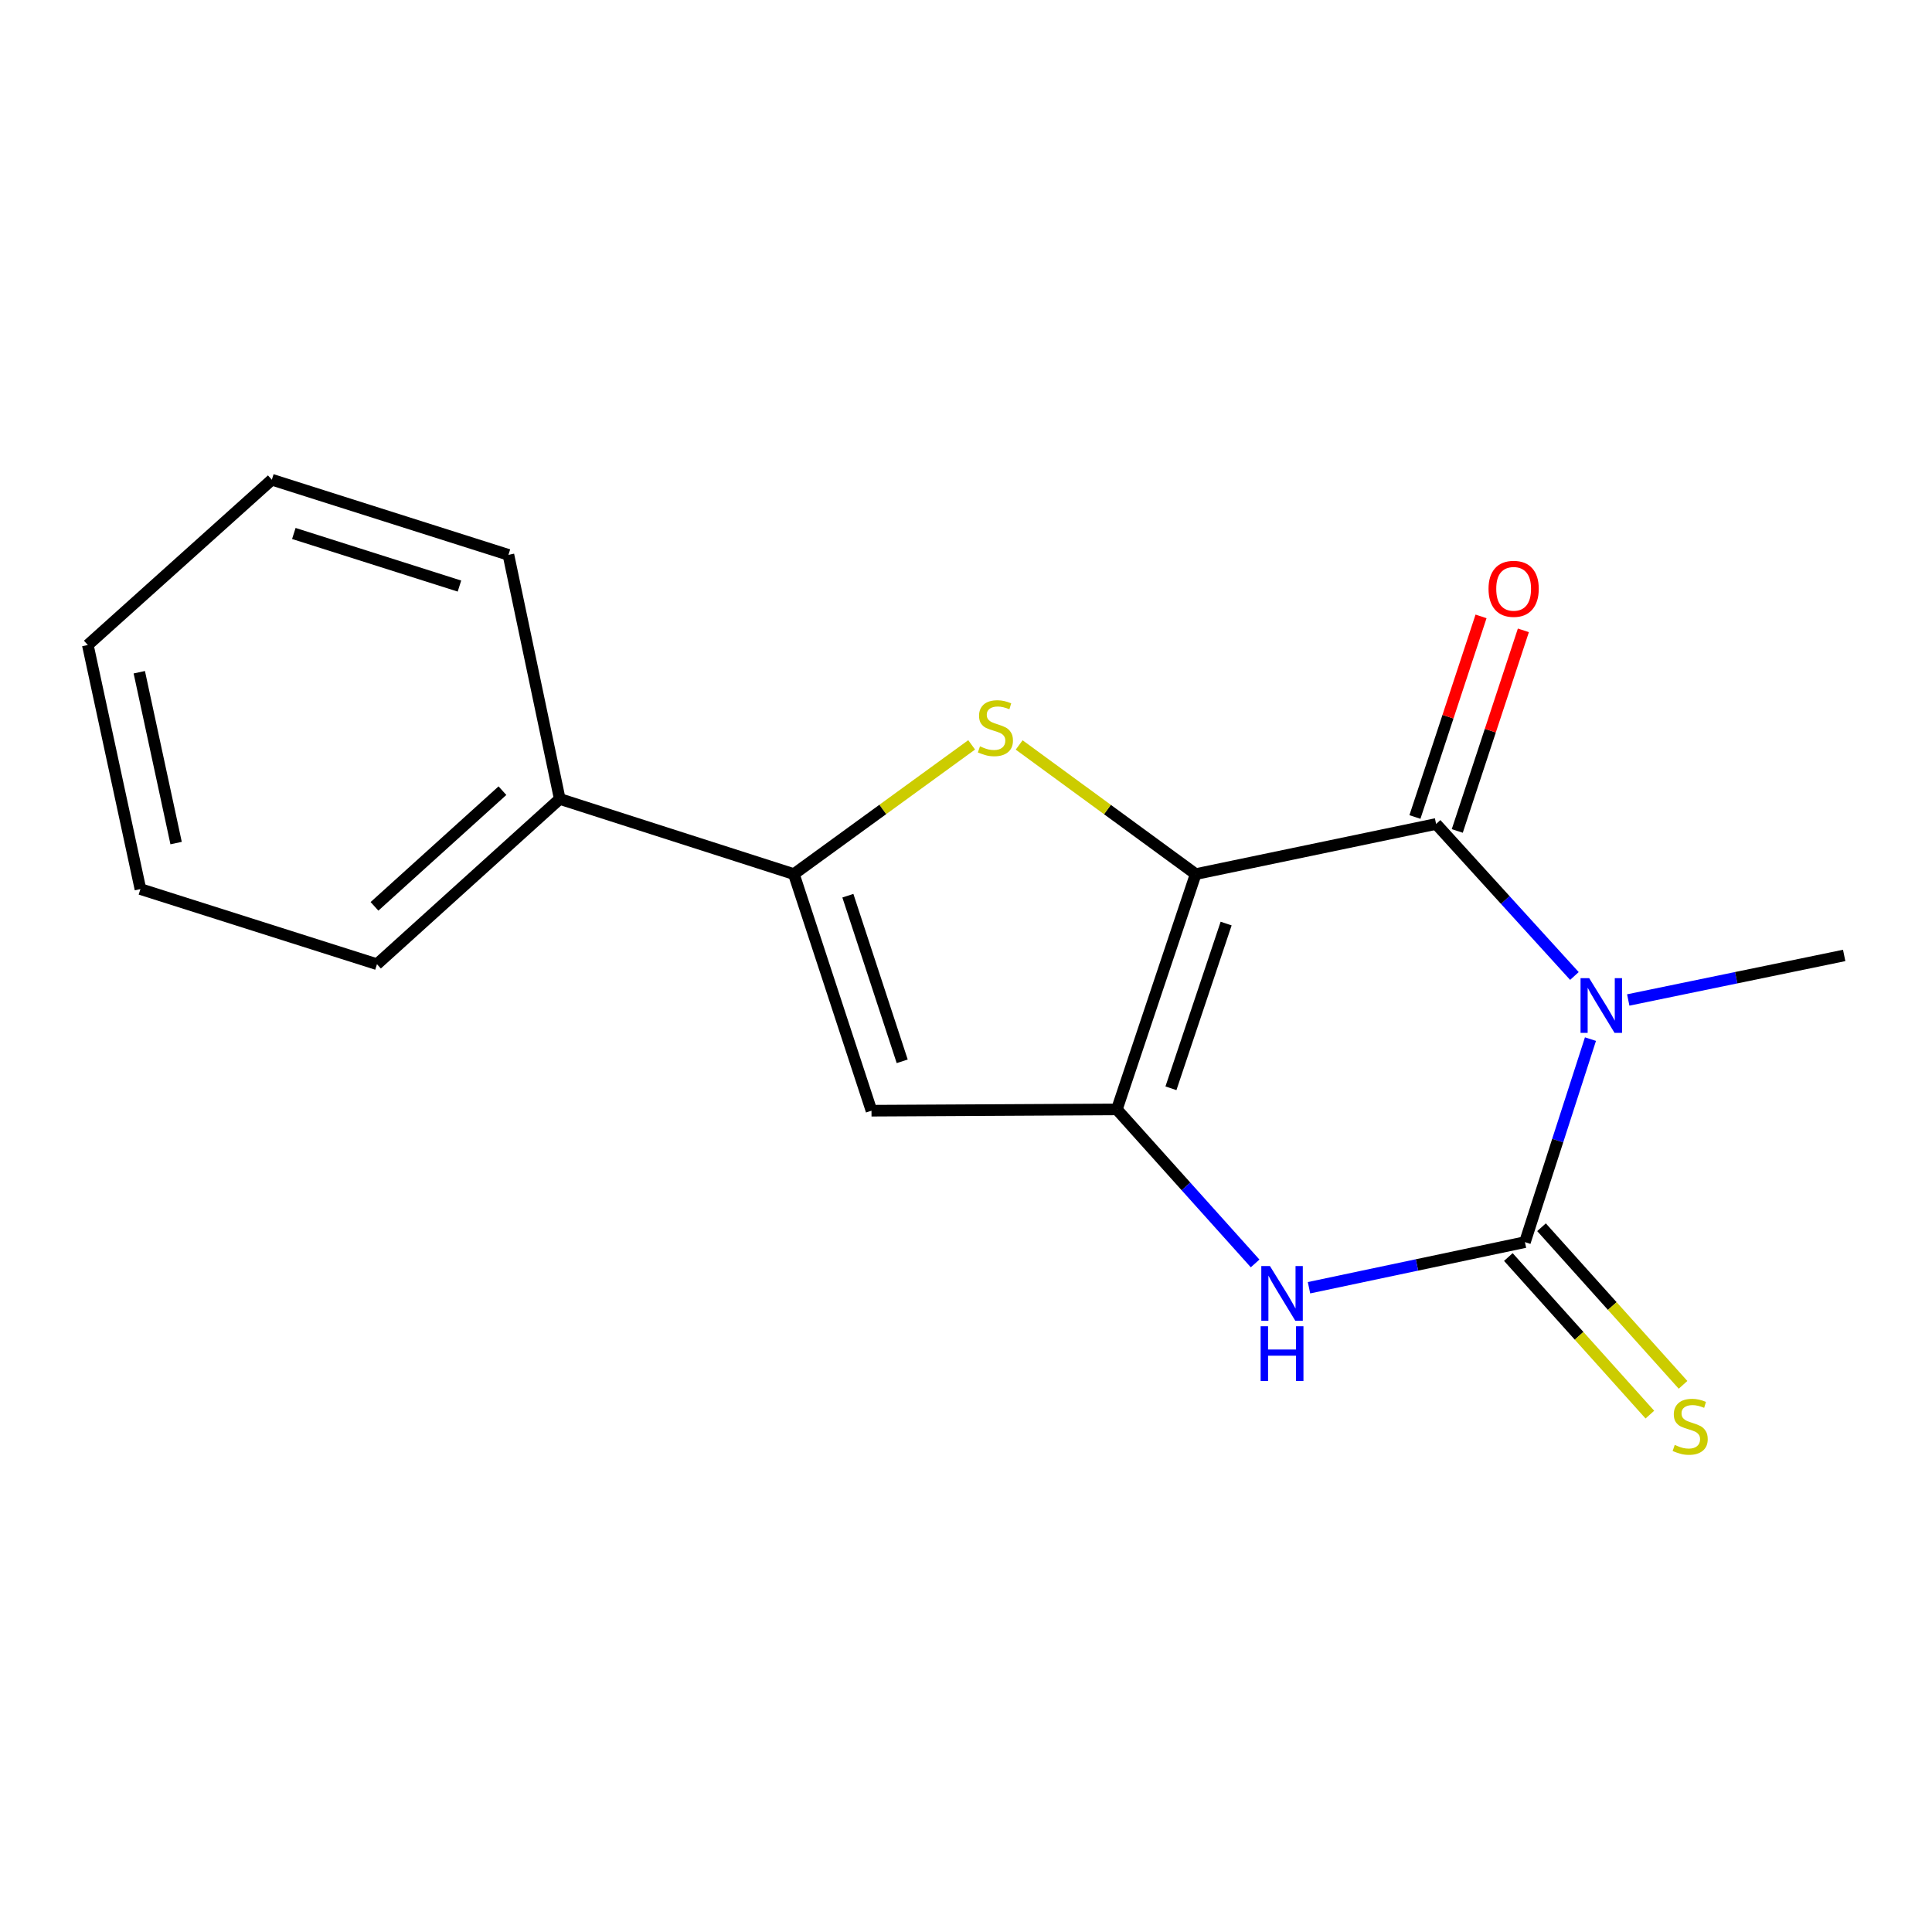 <?xml version='1.0' encoding='iso-8859-1'?>
<svg version='1.1' baseProfile='full'
              xmlns='http://www.w3.org/2000/svg'
                      xmlns:rdkit='http://www.rdkit.org/xml'
                      xmlns:xlink='http://www.w3.org/1999/xlink'
                  xml:space='preserve'
width='1000px' height='1000px' viewBox='0 0 1000 1000'>
<!-- END OF HEADER -->
<rect style='opacity:1.0;fill:#FFFFFF;stroke:none' width='1000' height='1000' x='0' y='0'> </rect>
<path class='bond-1' d='M 618.886,452.433 L 743.322,426.486' style='fill:none;fill-rule:evenodd;stroke:#000000;stroke-width:6px;stroke-linecap:butt;stroke-linejoin:miter;stroke-opacity:1' />
<path class='bond-2' d='M 618.886,452.433 L 578.082,574.228' style='fill:none;fill-rule:evenodd;stroke:#000000;stroke-width:6px;stroke-linecap:butt;stroke-linejoin:miter;stroke-opacity:1' />
<path class='bond-2' d='M 634.645,478.032 L 606.082,563.289' style='fill:none;fill-rule:evenodd;stroke:#000000;stroke-width:6px;stroke-linecap:butt;stroke-linejoin:miter;stroke-opacity:1' />
<path class='bond-4' d='M 618.886,452.433 L 573.203,419.01' style='fill:none;fill-rule:evenodd;stroke:#000000;stroke-width:6px;stroke-linecap:butt;stroke-linejoin:miter;stroke-opacity:1' />
<path class='bond-4' d='M 573.203,419.01 L 527.52,385.586' style='fill:none;fill-rule:evenodd;stroke:#CCCC00;stroke-width:6px;stroke-linecap:butt;stroke-linejoin:miter;stroke-opacity:1' />
<path class='bond-0' d='M 814.911,505.169 L 779.117,465.828' style='fill:none;fill-rule:evenodd;stroke:#0000FF;stroke-width:6px;stroke-linecap:butt;stroke-linejoin:miter;stroke-opacity:1' />
<path class='bond-0' d='M 779.117,465.828 L 743.322,426.486' style='fill:none;fill-rule:evenodd;stroke:#000000;stroke-width:6px;stroke-linecap:butt;stroke-linejoin:miter;stroke-opacity:1' />
<path class='bond-11' d='M 842.776,517.587 L 898.661,506.059' style='fill:none;fill-rule:evenodd;stroke:#0000FF;stroke-width:6px;stroke-linecap:butt;stroke-linejoin:miter;stroke-opacity:1' />
<path class='bond-11' d='M 898.661,506.059 L 954.545,494.531' style='fill:none;fill-rule:evenodd;stroke:#000000;stroke-width:6px;stroke-linecap:butt;stroke-linejoin:miter;stroke-opacity:1' />
<path class='bond-18' d='M 823.219,537.842 L 806.262,590.384' style='fill:none;fill-rule:evenodd;stroke:#0000FF;stroke-width:6px;stroke-linecap:butt;stroke-linejoin:miter;stroke-opacity:1' />
<path class='bond-18' d='M 806.262,590.384 L 789.305,642.927' style='fill:none;fill-rule:evenodd;stroke:#000000;stroke-width:6px;stroke-linecap:butt;stroke-linejoin:miter;stroke-opacity:1' />
<path class='bond-9' d='M 754.28,430.097 L 771.388,378.183' style='fill:none;fill-rule:evenodd;stroke:#000000;stroke-width:6px;stroke-linecap:butt;stroke-linejoin:miter;stroke-opacity:1' />
<path class='bond-9' d='M 771.388,378.183 L 788.497,326.268' style='fill:none;fill-rule:evenodd;stroke:#FF0000;stroke-width:6px;stroke-linecap:butt;stroke-linejoin:miter;stroke-opacity:1' />
<path class='bond-9' d='M 732.365,422.875 L 749.473,370.96' style='fill:none;fill-rule:evenodd;stroke:#000000;stroke-width:6px;stroke-linecap:butt;stroke-linejoin:miter;stroke-opacity:1' />
<path class='bond-9' d='M 749.473,370.96 L 766.581,319.046' style='fill:none;fill-rule:evenodd;stroke:#FF0000;stroke-width:6px;stroke-linecap:butt;stroke-linejoin:miter;stroke-opacity:1' />
<path class='bond-5' d='M 578.082,574.228 L 613.864,614.088' style='fill:none;fill-rule:evenodd;stroke:#000000;stroke-width:6px;stroke-linecap:butt;stroke-linejoin:miter;stroke-opacity:1' />
<path class='bond-5' d='M 613.864,614.088 L 649.647,653.947' style='fill:none;fill-rule:evenodd;stroke:#0000FF;stroke-width:6px;stroke-linecap:butt;stroke-linejoin:miter;stroke-opacity:1' />
<path class='bond-7' d='M 578.082,574.228 L 451.082,574.895' style='fill:none;fill-rule:evenodd;stroke:#000000;stroke-width:6px;stroke-linecap:butt;stroke-linejoin:miter;stroke-opacity:1' />
<path class='bond-3' d='M 789.305,642.927 L 733.422,654.728' style='fill:none;fill-rule:evenodd;stroke:#000000;stroke-width:6px;stroke-linecap:butt;stroke-linejoin:miter;stroke-opacity:1' />
<path class='bond-3' d='M 733.422,654.728 L 677.539,666.529' style='fill:none;fill-rule:evenodd;stroke:#0000FF;stroke-width:6px;stroke-linecap:butt;stroke-linejoin:miter;stroke-opacity:1' />
<path class='bond-8' d='M 780.721,650.635 L 817.346,691.421' style='fill:none;fill-rule:evenodd;stroke:#000000;stroke-width:6px;stroke-linecap:butt;stroke-linejoin:miter;stroke-opacity:1' />
<path class='bond-8' d='M 817.346,691.421 L 853.971,732.207' style='fill:none;fill-rule:evenodd;stroke:#CCCC00;stroke-width:6px;stroke-linecap:butt;stroke-linejoin:miter;stroke-opacity:1' />
<path class='bond-8' d='M 797.889,635.218 L 834.514,676.004' style='fill:none;fill-rule:evenodd;stroke:#000000;stroke-width:6px;stroke-linecap:butt;stroke-linejoin:miter;stroke-opacity:1' />
<path class='bond-8' d='M 834.514,676.004 L 871.139,716.79' style='fill:none;fill-rule:evenodd;stroke:#CCCC00;stroke-width:6px;stroke-linecap:butt;stroke-linejoin:miter;stroke-opacity:1' />
<path class='bond-6' d='M 502.925,385.539 L 456.915,418.986' style='fill:none;fill-rule:evenodd;stroke:#CCCC00;stroke-width:6px;stroke-linecap:butt;stroke-linejoin:miter;stroke-opacity:1' />
<path class='bond-6' d='M 456.915,418.986 L 410.906,452.433' style='fill:none;fill-rule:evenodd;stroke:#000000;stroke-width:6px;stroke-linecap:butt;stroke-linejoin:miter;stroke-opacity:1' />
<path class='bond-10' d='M 410.906,452.433 L 289.726,413.539' style='fill:none;fill-rule:evenodd;stroke:#000000;stroke-width:6px;stroke-linecap:butt;stroke-linejoin:miter;stroke-opacity:1' />
<path class='bond-17' d='M 410.906,452.433 L 451.082,574.895' style='fill:none;fill-rule:evenodd;stroke:#000000;stroke-width:6px;stroke-linecap:butt;stroke-linejoin:miter;stroke-opacity:1' />
<path class='bond-17' d='M 438.857,463.609 L 466.98,549.333' style='fill:none;fill-rule:evenodd;stroke:#000000;stroke-width:6px;stroke-linecap:butt;stroke-linejoin:miter;stroke-opacity:1' />
<path class='bond-12' d='M 289.726,413.539 L 195.119,499.069' style='fill:none;fill-rule:evenodd;stroke:#000000;stroke-width:6px;stroke-linecap:butt;stroke-linejoin:miter;stroke-opacity:1' />
<path class='bond-12' d='M 260.06,409.252 L 193.836,469.123' style='fill:none;fill-rule:evenodd;stroke:#000000;stroke-width:6px;stroke-linecap:butt;stroke-linejoin:miter;stroke-opacity:1' />
<path class='bond-13' d='M 289.726,413.539 L 263.164,287.192' style='fill:none;fill-rule:evenodd;stroke:#000000;stroke-width:6px;stroke-linecap:butt;stroke-linejoin:miter;stroke-opacity:1' />
<path class='bond-15' d='M 195.119,499.069 L 72.683,460.188' style='fill:none;fill-rule:evenodd;stroke:#000000;stroke-width:6px;stroke-linecap:butt;stroke-linejoin:miter;stroke-opacity:1' />
<path class='bond-14' d='M 263.164,287.192 L 140.702,248.299' style='fill:none;fill-rule:evenodd;stroke:#000000;stroke-width:6px;stroke-linecap:butt;stroke-linejoin:miter;stroke-opacity:1' />
<path class='bond-14' d='M 237.81,303.35 L 152.086,276.125' style='fill:none;fill-rule:evenodd;stroke:#000000;stroke-width:6px;stroke-linecap:butt;stroke-linejoin:miter;stroke-opacity:1' />
<path class='bond-16' d='M 140.702,248.299 L 45.455,333.854' style='fill:none;fill-rule:evenodd;stroke:#000000;stroke-width:6px;stroke-linecap:butt;stroke-linejoin:miter;stroke-opacity:1' />
<path class='bond-19' d='M 72.683,460.188 L 45.455,333.854' style='fill:none;fill-rule:evenodd;stroke:#000000;stroke-width:6px;stroke-linecap:butt;stroke-linejoin:miter;stroke-opacity:1' />
<path class='bond-19' d='M 91.155,436.377 L 72.096,347.943' style='fill:none;fill-rule:evenodd;stroke:#000000;stroke-width:6px;stroke-linecap:butt;stroke-linejoin:miter;stroke-opacity:1' />
<path  class='atom-1' d='M 822.567 506.304
L 831.847 521.304
Q 832.767 522.784, 834.247 525.464
Q 835.727 528.144, 835.807 528.304
L 835.807 506.304
L 839.567 506.304
L 839.567 534.624
L 835.687 534.624
L 825.727 518.224
Q 824.567 516.304, 823.327 514.104
Q 822.127 511.904, 821.767 511.224
L 821.767 534.624
L 818.087 534.624
L 818.087 506.304
L 822.567 506.304
' fill='#0000FF'/>
<path  class='atom-5' d='M 507.229 386.314
Q 507.549 386.434, 508.869 386.994
Q 510.189 387.554, 511.629 387.914
Q 513.109 388.234, 514.549 388.234
Q 517.229 388.234, 518.789 386.954
Q 520.349 385.634, 520.349 383.354
Q 520.349 381.794, 519.549 380.834
Q 518.789 379.874, 517.589 379.354
Q 516.389 378.834, 514.389 378.234
Q 511.869 377.474, 510.349 376.754
Q 508.869 376.034, 507.789 374.514
Q 506.749 372.994, 506.749 370.434
Q 506.749 366.874, 509.149 364.674
Q 511.589 362.474, 516.389 362.474
Q 519.669 362.474, 523.389 364.034
L 522.469 367.114
Q 519.069 365.714, 516.509 365.714
Q 513.749 365.714, 512.229 366.874
Q 510.709 367.994, 510.749 369.954
Q 510.749 371.474, 511.509 372.394
Q 512.309 373.314, 513.429 373.834
Q 514.589 374.354, 516.509 374.954
Q 519.069 375.754, 520.589 376.554
Q 522.109 377.354, 523.189 378.994
Q 524.309 380.594, 524.309 383.354
Q 524.309 387.274, 521.669 389.394
Q 519.069 391.474, 514.709 391.474
Q 512.189 391.474, 510.269 390.914
Q 508.389 390.394, 506.149 389.474
L 507.229 386.314
' fill='#CCCC00'/>
<path  class='atom-6' d='M 657.327 655.316
L 666.607 670.316
Q 667.527 671.796, 669.007 674.476
Q 670.487 677.156, 670.567 677.316
L 670.567 655.316
L 674.327 655.316
L 674.327 683.636
L 670.447 683.636
L 660.487 667.236
Q 659.327 665.316, 658.087 663.116
Q 656.887 660.916, 656.527 660.236
L 656.527 683.636
L 652.847 683.636
L 652.847 655.316
L 657.327 655.316
' fill='#0000FF'/>
<path  class='atom-6' d='M 652.507 686.468
L 656.347 686.468
L 656.347 698.508
L 670.827 698.508
L 670.827 686.468
L 674.667 686.468
L 674.667 714.788
L 670.827 714.788
L 670.827 701.708
L 656.347 701.708
L 656.347 714.788
L 652.507 714.788
L 652.507 686.468
' fill='#0000FF'/>
<path  class='atom-9' d='M 866.835 747.894
Q 867.155 748.014, 868.475 748.574
Q 869.795 749.134, 871.235 749.494
Q 872.715 749.814, 874.155 749.814
Q 876.835 749.814, 878.395 748.534
Q 879.955 747.214, 879.955 744.934
Q 879.955 743.374, 879.155 742.414
Q 878.395 741.454, 877.195 740.934
Q 875.995 740.414, 873.995 739.814
Q 871.475 739.054, 869.955 738.334
Q 868.475 737.614, 867.395 736.094
Q 866.355 734.574, 866.355 732.014
Q 866.355 728.454, 868.755 726.254
Q 871.195 724.054, 875.995 724.054
Q 879.275 724.054, 882.995 725.614
L 882.075 728.694
Q 878.675 727.294, 876.115 727.294
Q 873.355 727.294, 871.835 728.454
Q 870.315 729.574, 870.355 731.534
Q 870.355 733.054, 871.115 733.974
Q 871.915 734.894, 873.035 735.414
Q 874.195 735.934, 876.115 736.534
Q 878.675 737.334, 880.195 738.134
Q 881.715 738.934, 882.795 740.574
Q 883.915 742.174, 883.915 744.934
Q 883.915 748.854, 881.275 750.974
Q 878.675 753.054, 874.315 753.054
Q 871.795 753.054, 869.875 752.494
Q 867.995 751.974, 865.755 751.054
L 866.835 747.894
' fill='#CCCC00'/>
<path  class='atom-10' d='M 770.46 304.771
Q 770.46 297.971, 773.82 294.171
Q 777.18 290.371, 783.46 290.371
Q 789.74 290.371, 793.1 294.171
Q 796.46 297.971, 796.46 304.771
Q 796.46 311.651, 793.06 315.571
Q 789.66 319.451, 783.46 319.451
Q 777.22 319.451, 773.82 315.571
Q 770.46 311.691, 770.46 304.771
M 783.46 316.251
Q 787.78 316.251, 790.1 313.371
Q 792.46 310.451, 792.46 304.771
Q 792.46 299.211, 790.1 296.411
Q 787.78 293.571, 783.46 293.571
Q 779.14 293.571, 776.78 296.371
Q 774.46 299.171, 774.46 304.771
Q 774.46 310.491, 776.78 313.371
Q 779.14 316.251, 783.46 316.251
' fill='#FF0000'/>
</svg>

